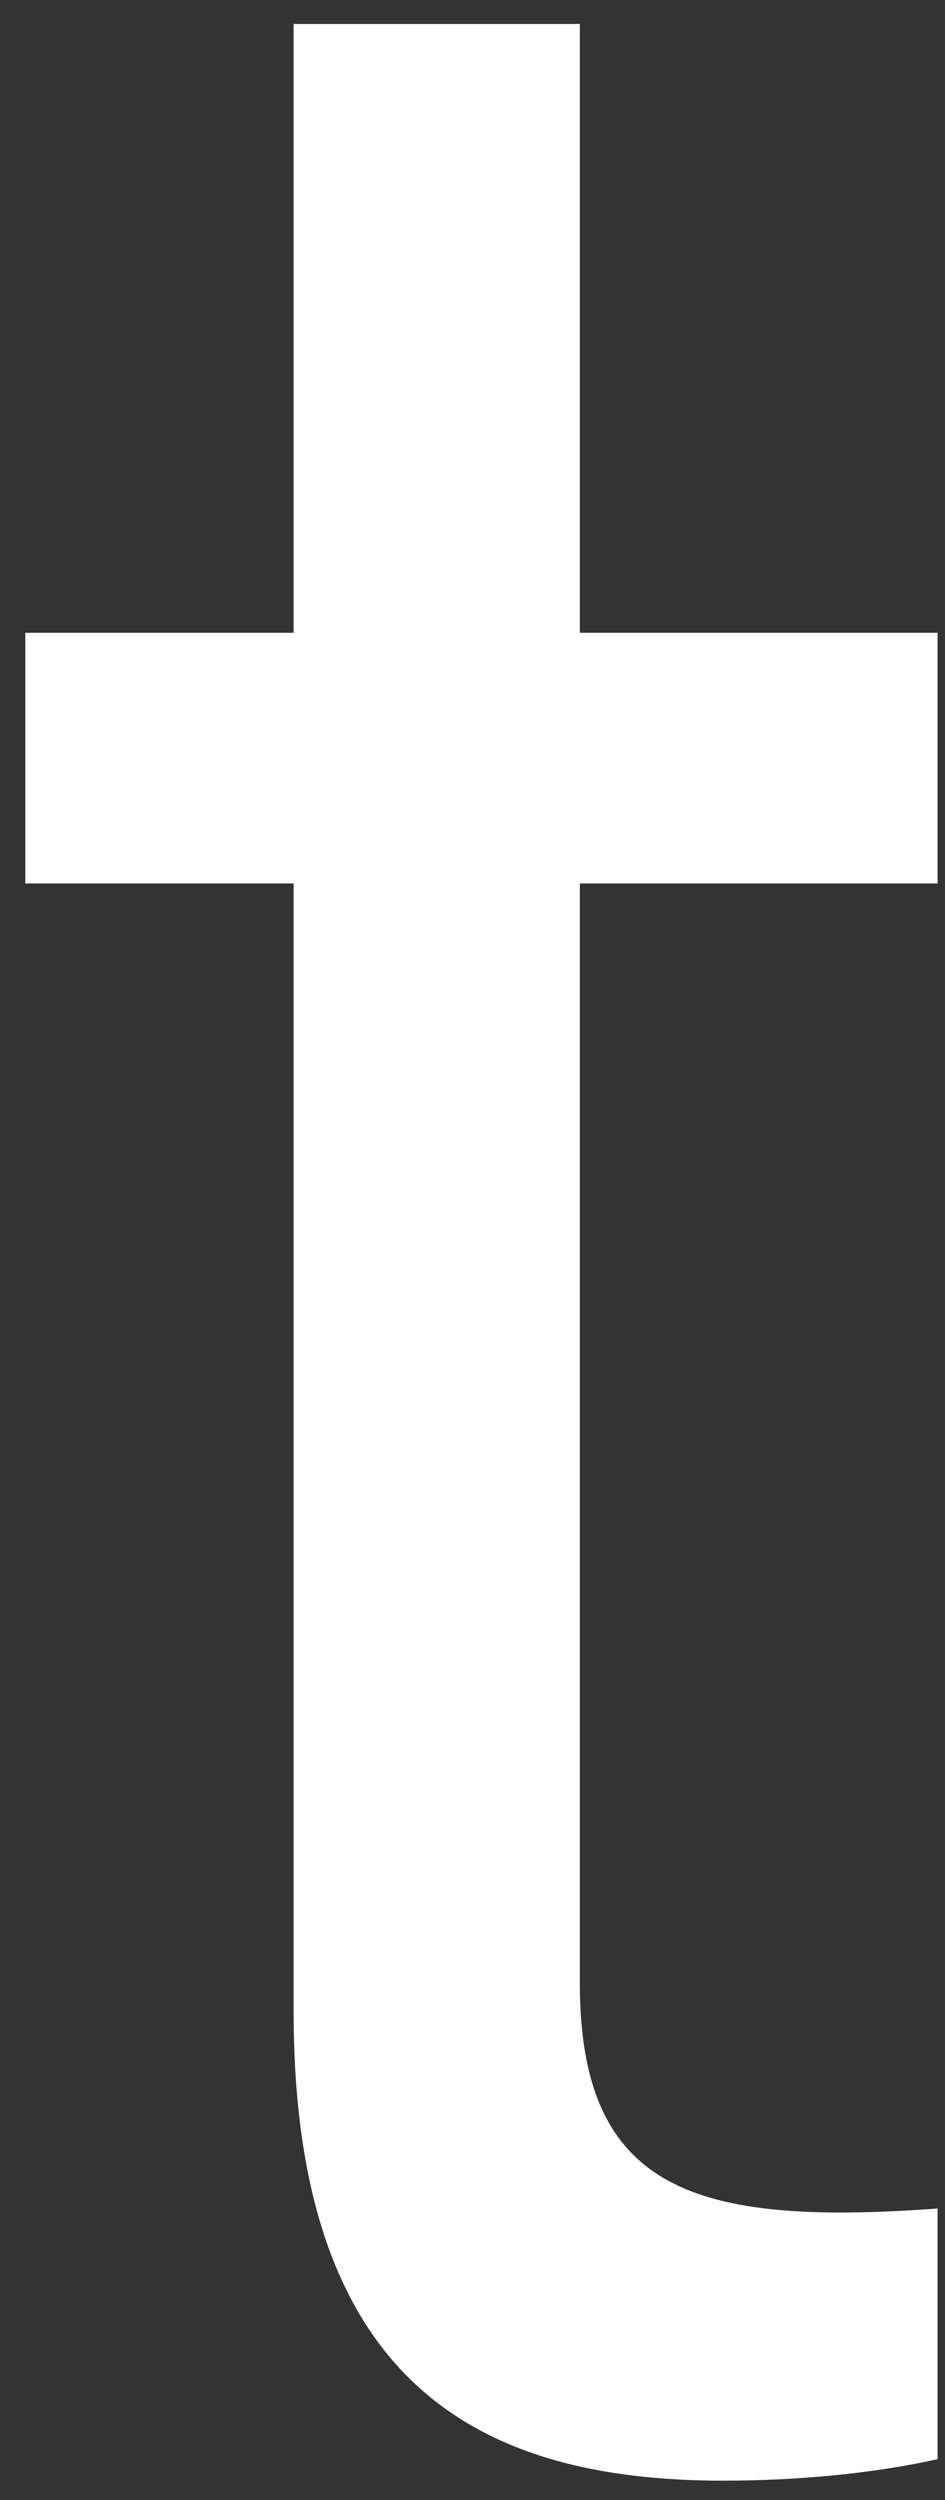 <svg width="28" height="74" viewBox="0 0 28 74" fill="none" xmlns="http://www.w3.org/2000/svg">
<rect x="0" y="0" width="28" height="74" fill="#333333" stroke="none"/>
<path d="M27.78 26.15H17.18V58.692C17.18 64.84 20.572 65.9 27.78 65.37V72.79C25.872 73.214 23.646 73.426 21.42 73.426C14.212 73.426 8.7 70.564 8.7 59.54V26.15H0.75V18.73H8.7V0.71H17.18V18.73H27.78V26.15Z" fill="white"/>
</svg>
